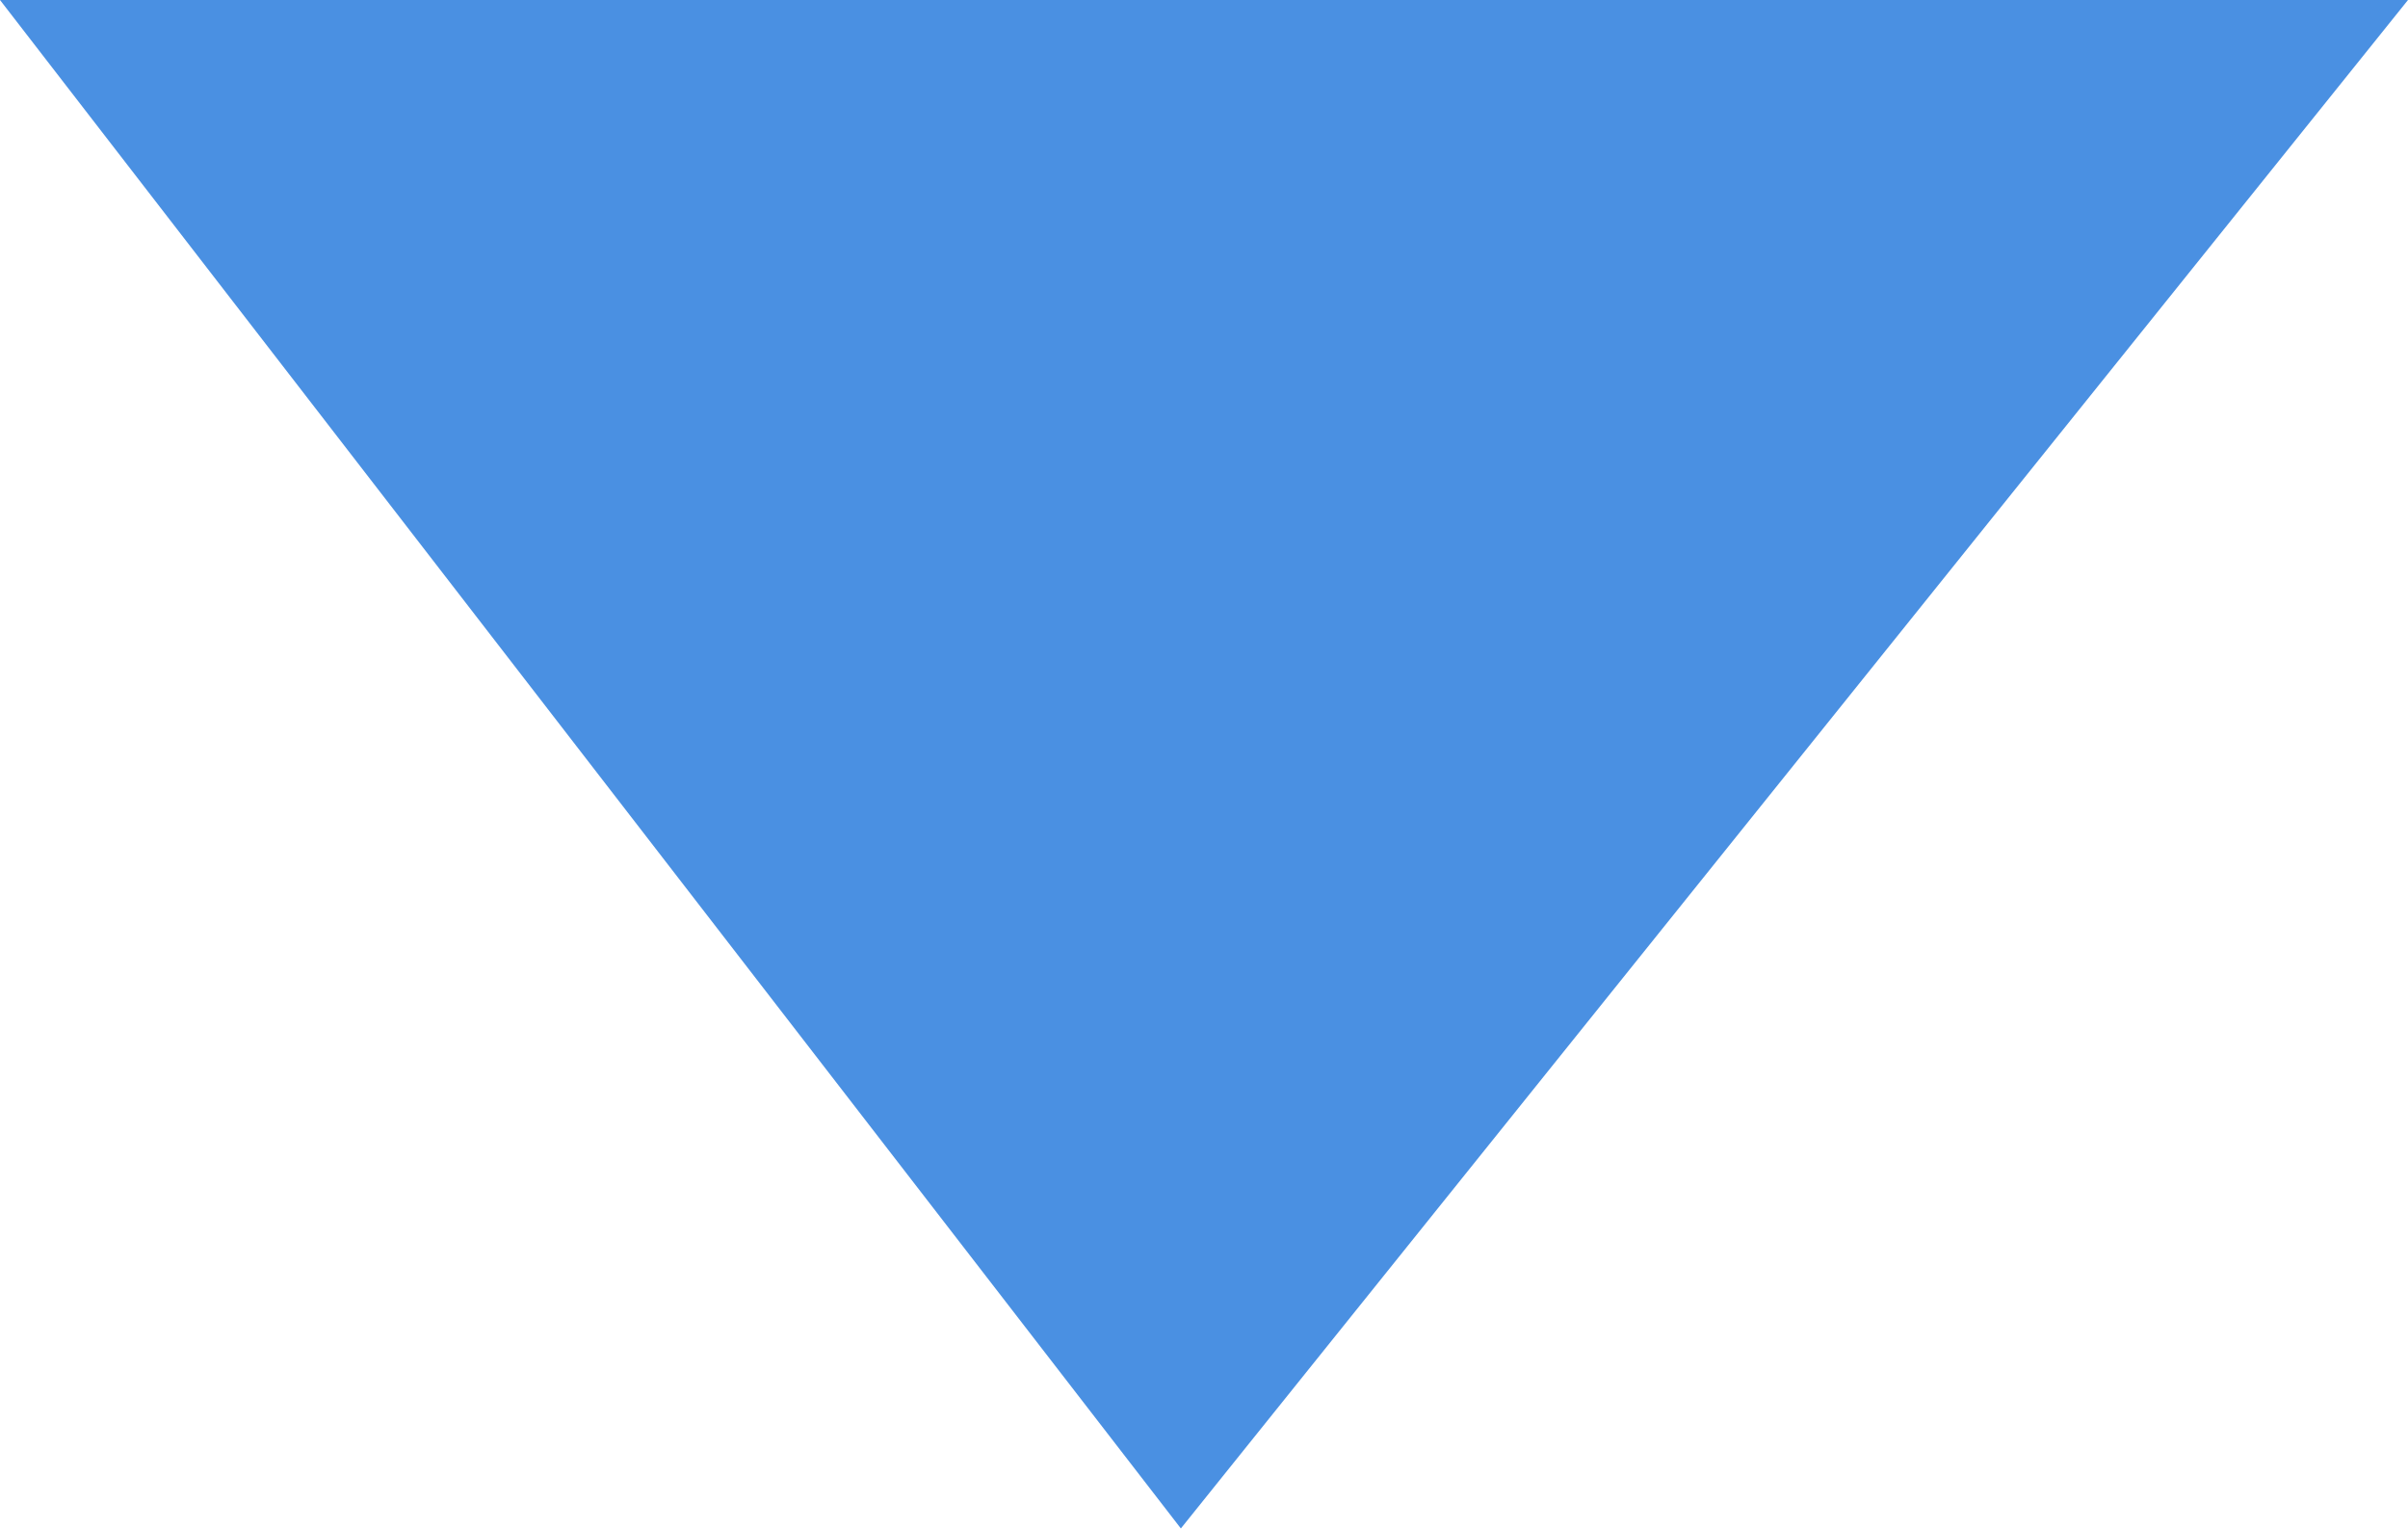 <?xml version="1.0" encoding="utf-8"?>
<!-- Generator: Adobe Illustrator 16.0.3, SVG Export Plug-In . SVG Version: 6.00 Build 0)  -->
<!DOCTYPE svg PUBLIC "-//W3C//DTD SVG 1.1//EN" "http://www.w3.org/Graphics/SVG/1.1/DTD/svg11.dtd">
<svg version="1.1" id="Layer_1" xmlns="http://www.w3.org/2000/svg" xmlns:xlink="http://www.w3.org/1999/xlink" x="0px" y="0px"
	 width="10.667px" height="6.77px" viewBox="0 0 10.667 6.77" enable-background="new 0 0 10.667 6.77" xml:space="preserve">
<polygon fill="#4A90E2" points="0,0 10.667,0 5.231,6.769 "/>
</svg>
